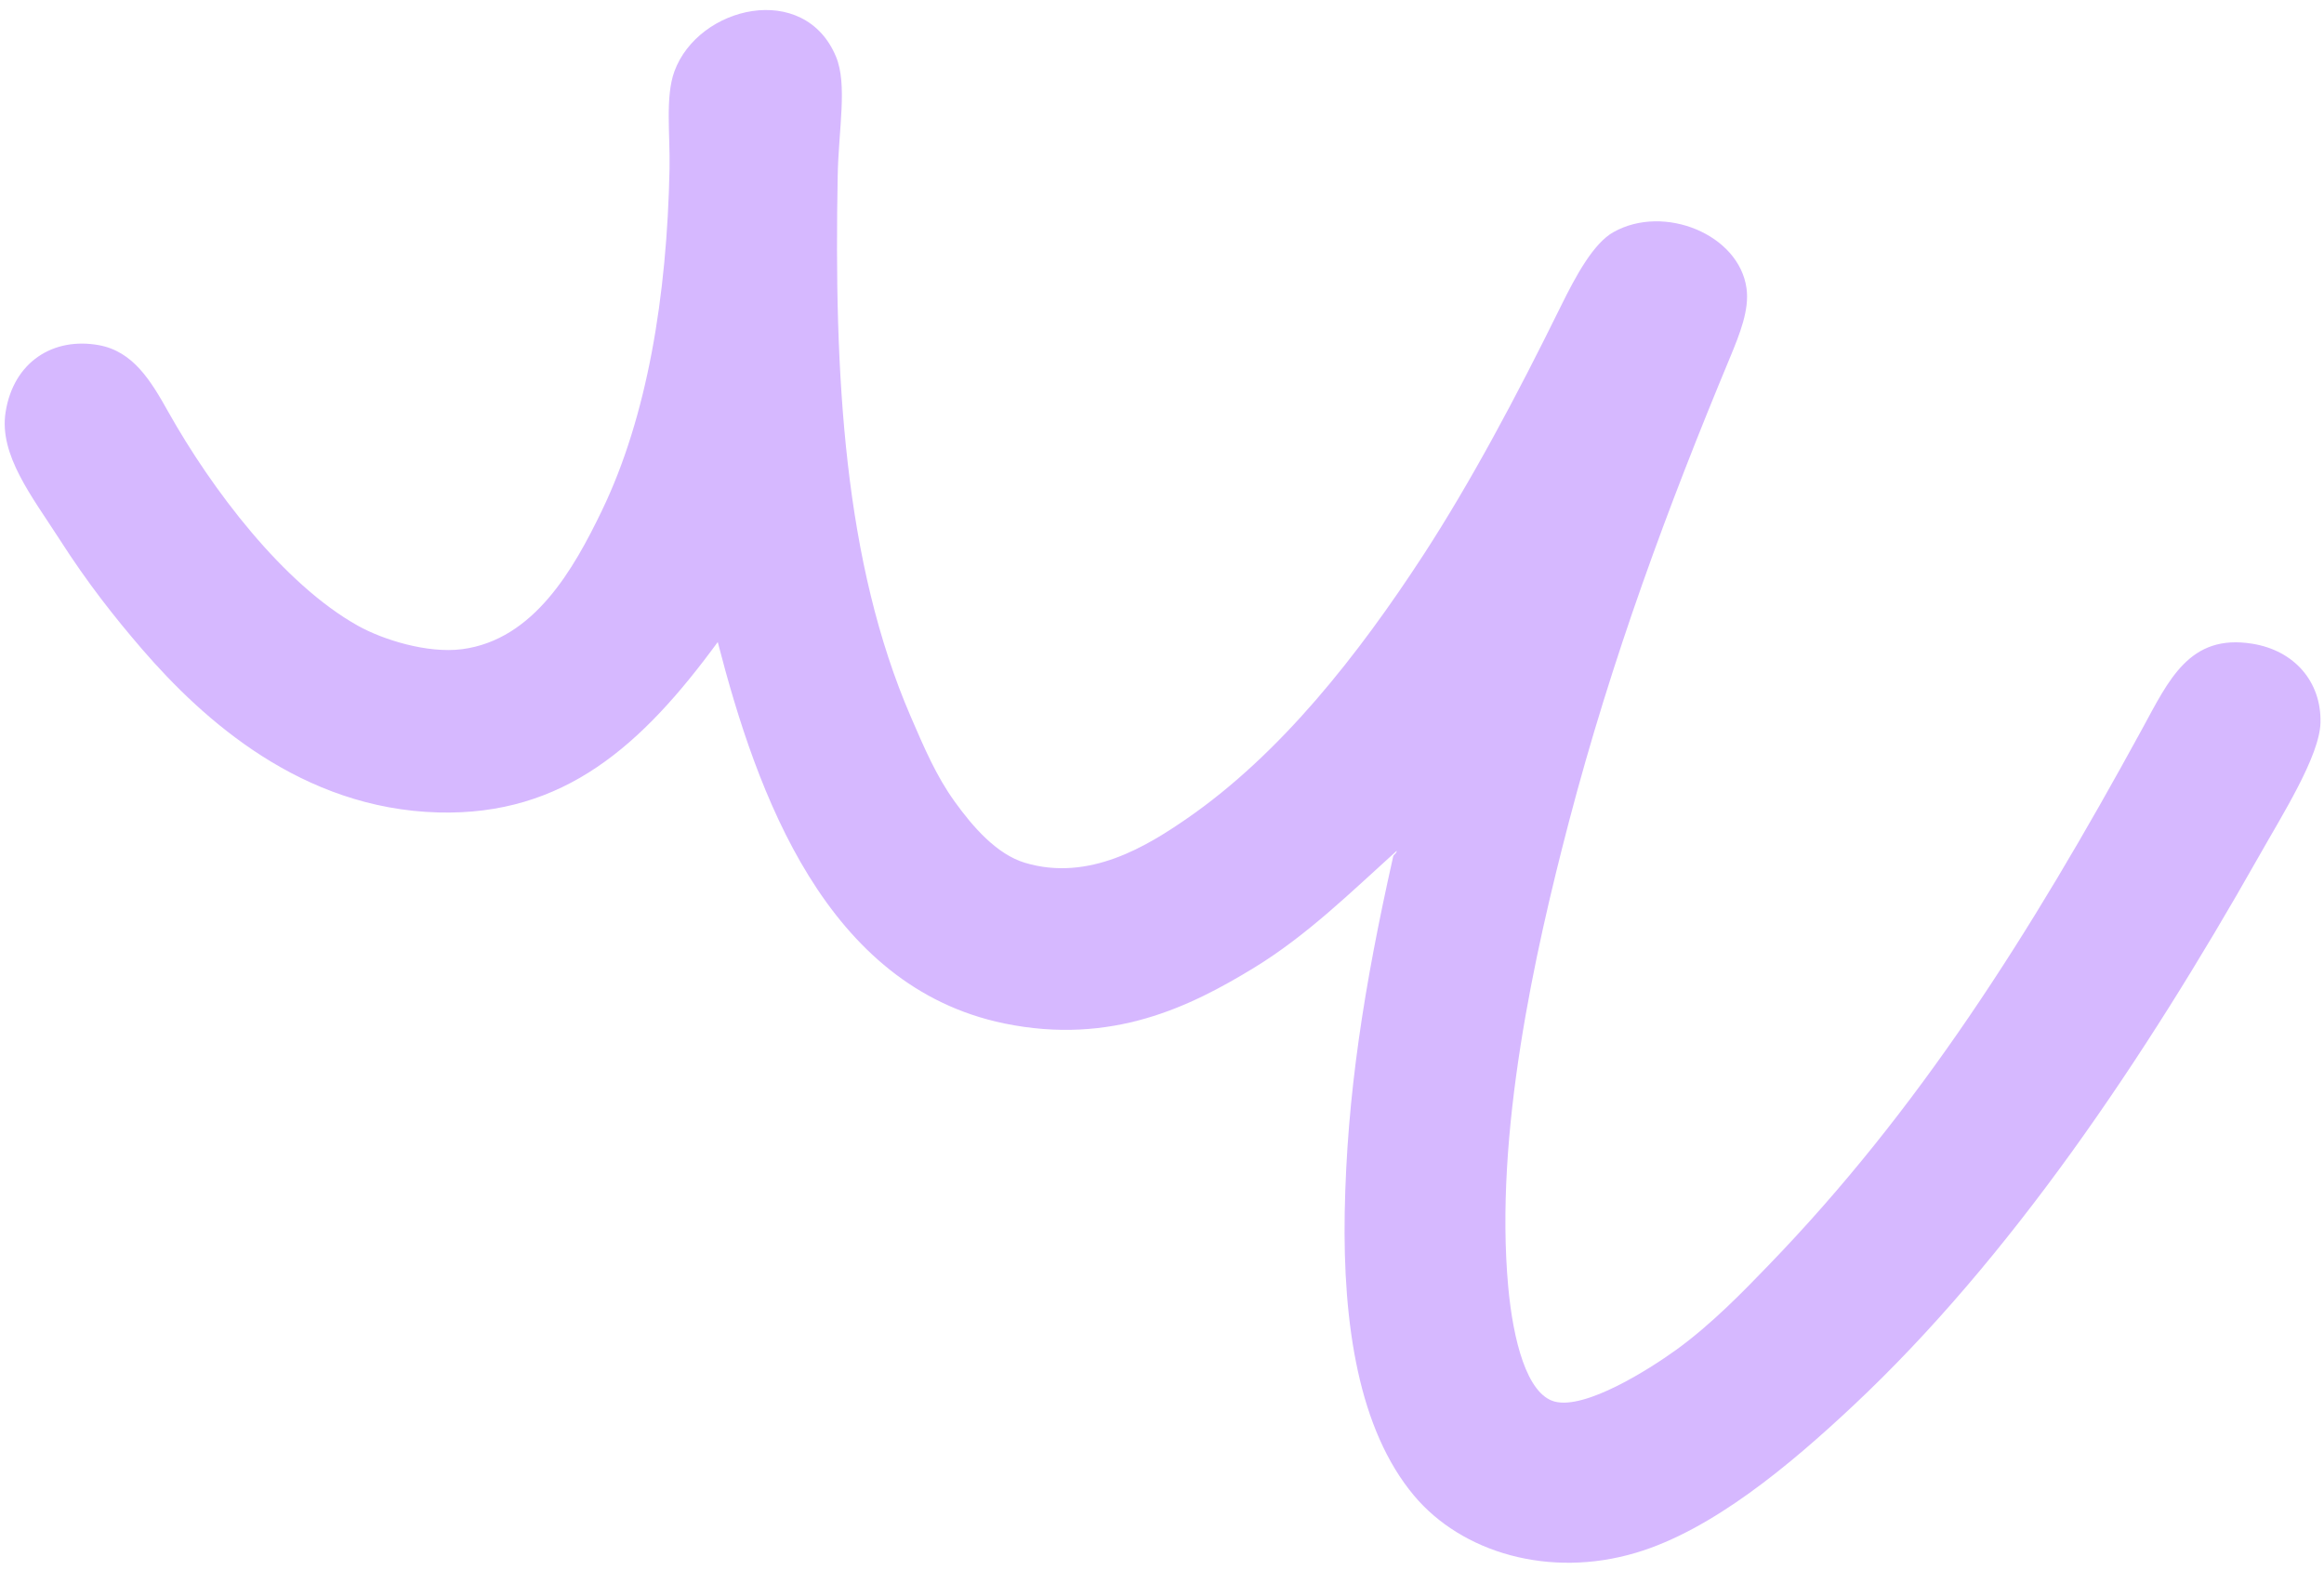 <?xml version="1.0" encoding="UTF-8"?> <svg xmlns="http://www.w3.org/2000/svg" width="185" height="125" viewBox="0 0 185 125" fill="none"><path fill-rule="evenodd" clip-rule="evenodd" d="M57.136 51.112C51.124 59.322 44.908 64.952 34.87 64.678C24.036 64.38 16.203 57.345 11.313 51.683C9.126 49.143 6.985 46.44 4.742 42.938C2.551 39.528 -0.103 36.201 0.448 32.793C1.085 28.801 4.242 26.818 7.877 27.479C10.593 27.98 11.995 30.279 13.411 32.815C16.85 38.935 22.551 46.499 28.5 49.819C30.459 50.913 33.996 52.038 36.777 51.682C42.511 50.935 45.676 45.281 47.909 40.658C51.521 33.17 53.095 23.595 53.298 13.427C53.35 10.692 52.946 7.714 53.685 5.684C55.597 0.462 64.048 -1.52 66.552 4.518C67.472 6.744 66.755 10.264 66.685 13.966C66.38 29.965 67.191 44.764 72.504 57.063C73.572 59.531 74.52 61.767 75.998 63.817C77.439 65.822 79.337 68.007 81.589 68.685C86.708 70.222 91.347 67.326 94.481 65.166C101.937 60.021 108.115 52.155 113.325 44.152C117.088 38.357 120.674 31.643 124.252 24.375C125.441 21.962 126.841 19.368 128.444 18.475C132.468 16.222 138.438 18.66 139.03 22.953C139.267 24.645 138.508 26.551 137.715 28.467C132.813 40.24 128.305 52.372 124.876 65.484C122.165 75.859 118.949 90.273 120.061 102.444C120.448 106.656 121.533 110.993 123.764 111.579C126.21 112.218 131.245 109.036 133.423 107.465C136.264 105.415 138.884 102.695 140.772 100.737C152.677 88.436 161.547 74.476 170.514 58.05C172.643 54.153 174.276 50.434 179.288 51.246C182.677 51.79 184.788 54.303 184.721 57.509C184.67 60.181 181.638 64.939 179.757 68.276C170.685 84.305 160.014 100.18 147.562 111.866C142.483 116.632 136.296 121.816 130.216 123.618C123.342 125.663 116.37 123.607 112.562 119.063C108.156 113.803 106.891 105.421 107.045 96.517C107.215 87.206 108.578 78.543 110.906 68.172C110.969 67.992 111.168 67.966 111.187 67.729C107.609 70.953 104.055 74.47 99.771 77.077C94.788 80.107 88.52 83.241 79.944 81.475C65.757 78.549 60.263 63.243 57.136 51.112Z" fill="#D6B8FF"></path></svg> 